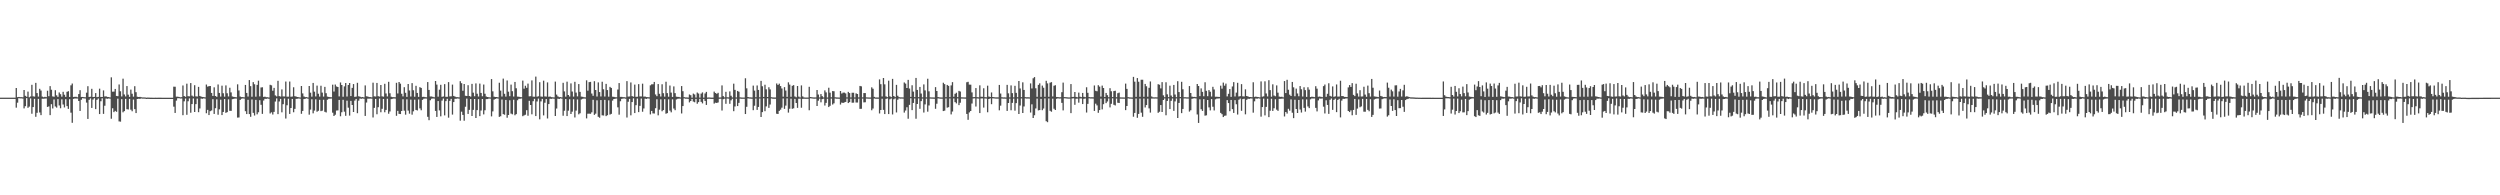 <?xml version="1.0" encoding="UTF-8"?>
<svg xmlns="http://www.w3.org/2000/svg" width="1920" height="150">
  <path d="M0 75.000h1v1.000H0zM1 75.000h1v1.000H1zM2 75.000h1v1.000H2zM3 75.000h1v1.000H3zM4 75.000h1v1.000H4zM5 75.000h1v1.000H5zM6 75.000h1v1.000H6zM7 75.000h1v1.000H7zM8 75.000h1v1.000H8zM9 75.000h1v1.000H9zM10 75.000h1v1.000H10zM11 75.000h1v1.000H11zM12 67.602h1v15.075H12zM13 74.606h1v4.260H13zM14 74.422h1v1.000H14zM15 74.593h1v1.000H15zM16 74.589h1v1.000H16zM17 74.704h1v1.000H17zM18 69.097h1v14.162H18zM19 73.552h1v8.003H19zM20 74.315h1v1.032H20zM21 70.348h1v12.445H21zM22 74.680h1v7.215H22zM23 74.073h1v1.489H23zM24 65.133h1v22.227H24zM25 73.970h1v8.279H25zM26 74.168h1v1.711H26zM27 63.617h1v26.071H27zM28 71.462h1v15.165H28zM29 74.182h1v1.725H29zM30 68.194h1v18.188H30zM31 69.518h1v18.909H31zM32 74.206h1v1.642H32zM33 74.636h1v1.171H33zM34 74.347h1v1.399H34zM35 74.620h1v1.000H35zM36 69.674h1v12.464H36zM37 73.887h1v7.849H37zM38 66.127h1v22.315H38zM39 68.905h1v11.143H39zM40 74.051h1v9.255H40zM41 74.302h1v2.099H41zM42 69.288h1v12.457H42zM43 73.233h1v9.422H43zM44 74.412h1v1.707H44zM45 70.993h1v9.980H45zM46 72.362h1v10.779H46zM47 74.216h1v2.063H47zM48 70.482h1v9.804H48zM49 72.733h1v9.820H49zM50 74.405h1v1.800H50zM51 70.496h1v10.992H51zM52 70.024h1v13.587H52zM53 74.463h1v1.745H53zM54 65.556h1v20.968H54zM55 64.172h1v30.147H55zM56 74.432h1v1.510H56zM57 74.360h1v1.247H57zM58 74.351h1v1.339H58zM59 74.684h1v1.010H59zM60 72.236h1v5.309H60zM61 69.262h1v15.923H61zM62 74.462h1v2.130H62zM63 74.440h1v1.000H63zM64 74.577h1v1.000H64zM65 74.678h1v1.000H65zM66 71.149h1v7.639H66zM67 66.225h1v25.138H67zM68 74.465h1v2.200H68zM69 74.295h1v1.283H69zM70 68.199h1v14.671H70zM71 74.492h1v1.966H71zM72 74.406h1v1.000H72zM73 71.488h1v12.347H73zM74 74.610h1v2.045H74zM75 74.370h1v1.307H75zM76 68.093h1v19.525H76zM77 74.461h1v3.324H77zM78 74.508h1v1.000H78zM79 69.407h1v18.038H79zM80 74.092h1v7.095H80zM81 73.984h1v1.673H81zM82 74.452h1v1.448H82zM83 74.501h1v1.129H83zM84 74.784h1v1.000H84zM85 59.367h1v31.825H85zM86 70.425h1v12.708H86zM87 70.361h1v15.763H87zM88 68.320h1v16.845H88zM89 73.690h1v12.169H89zM90 73.860h1v1.897H90zM91 64.882h1v28.350H91zM92 70.070h1v23.380H92zM93 74.081h1v2.047H93zM94 60.400h1v25.851H94zM95 72.528h1v12.813H95zM96 74.102h1v1.841H96zM97 66.101h1v17.756H97zM98 72.689h1v11.375H98zM99 74.376h1v1.557H99zM100 68.837h1v15.363H100zM101 71.975h1v13.452H101zM102 74.242h1v2.180H102zM103 66.203h1v17.617H103zM104 70.817h1v15.996H104zM105 74.272h1v1.769H105zM106 74.474h1v1.329H106zM107 74.417h1v1.495H107zM108 74.637h1v1.000H108zM109 74.784h1v1.000H109zM110 74.797h1v1.000H110zM111 74.845h1v1.000H111zM112 75.018h1v1.000H112zM113 74.923h1v1.000H113zM114 74.966h1v1.000H114zM115 75.020h1v1.000H115zM116 75.013h1v1.000H116zM117 75.044h1v1.000H117zM118 75.046h1v1.000H118zM119 75.020h1v1.000H119zM120 75.036h1v1.000H120zM121 75.024h1v1.000H121zM122 75.034h1v1.000H122zM123 75.026h1v1.000H123zM124 75.036h1v1.000H124zM125 75.038h1v1.000H125zM126 75.046h1v1.000H126zM127 75.044h1v1.000H127zM128 75.041h1v1.000H128zM129 75.041h1v1.000H129zM130 75.046h1v1.000H130zM131 75.043h1v1.000H131zM132 75.043h1v1.000H132zM133 66.575h1v15.370H133zM134 66.631h1v20.078H134zM135 74.247h1v3.040H135zM136 74.218h1v1.272H136zM137 74.432h1v1.000H137zM138 74.681h1v1.000H138zM139 74.614h1v1.000H139zM140 65.614h1v22.843H140zM141 73.793h1v4.016H141zM142 74.322h1v1.377H142zM143 64.282h1v23.874H143zM144 73.863h1v3.886H144zM145 73.973h1v1.585H145zM146 63.785h1v22.774H146zM147 73.446h1v6.488H147zM148 74.133h1v1.479H148zM149 65.457h1v20.575H149zM150 73.960h1v6.016H150zM151 74.111h1v1.605H151zM152 66.711h1v19.454H152zM153 73.682h1v9.636H153zM154 74.191h1v1.515H154zM155 74.431h1v1.448H155zM156 74.541h1v1.000H156zM157 74.738h1v1.000H157zM158 64.933h1v22.074H158zM159 66.505h1v17.892H159zM160 66.175h1v22.187H160zM161 66.072h1v19.313H161zM162 71.374h1v13.441H162zM163 73.675h1v2.510H163zM164 67.084h1v20.402H164zM165 73.723h1v9.385H165zM166 74.323h1v1.970H166zM167 64.894h1v23.247H167zM168 71.363h1v12.620H168zM169 74.212h1v2.313H169zM170 65.815h1v22.558H170zM171 71.616h1v14.355H171zM172 74.253h1v1.806H172zM173 65.596h1v21.086H173zM174 71.625h1v14.501H174zM175 74.102h1v2.183H175zM176 67.369h1v17.726H176zM177 70.962h1v14.189H177zM178 74.069h1v2.131H178zM179 74.377h1v1.535H179zM180 74.537h1v1.160H180zM181 74.711h1v1.000H181zM182 64.750h1v25.546H182zM183 69.501h1v20.696H183zM184 74.162h1v2.524H184zM185 74.558h1v1.263H185zM186 74.555h1v1.000H186zM187 74.746h1v1.000H187zM188 65.229h1v20.154H188zM189 71.371h1v16.219H189zM190 74.164h1v2.500H190zM191 61.510h1v26.119H191zM192 66.170h1v23.532H192zM193 74.292h1v2.072H193zM194 63.100h1v23.602H194zM195 64.741h1v23.975H195zM196 74.217h1v2.478H196zM197 65.201h1v22.589H197zM198 61.947h1v24.249H198zM199 74.039h1v2.893H199zM200 67.156h1v13.324H200zM201 67.013h1v20.414H201zM202 74.370h1v2.820H202zM203 74.234h1v1.625H203zM204 74.646h1v1.279H204zM205 74.671h1v1.000H205zM206 74.856h1v1.000H206zM207 65.103h1v22.024H207zM208 65.527h1v20.743H208zM209 69.704h1v18.247H209zM210 67.463h1v18.469H210zM211 73.269h1v4.699H211zM212 74.016h1v1.558H212zM213 62.064h1v25.579H213zM214 73.818h1v4.110H214zM215 74.111h1v1.822H215zM216 68.636h1v17.614H216zM217 74.010h1v6.018H217zM218 74.066h1v1.569H218zM219 62.597h1v28.455H219zM220 74.230h1v6.625H220zM221 74.253h1v1.582H221zM222 62.635h1v24.853H222zM223 74.273h1v8.656H223zM224 74.135h1v1.835H224zM225 67.006h1v19.209H225zM226 73.868h1v9.746H226zM227 74.209h1v1.709H227zM228 74.499h1v1.353H228zM229 74.633h1v1.000H229zM230 74.831h1v1.000H230zM231 66.066h1v21.334H231zM232 71.721h1v13.494H232zM233 74.066h1v1.999H233zM234 74.598h1v1.237H234zM235 74.539h1v1.000H235zM236 74.832h1v1.000H236zM237 66.049h1v22.008H237zM238 71.162h1v12.999H238zM239 74.230h1v2.019H239zM240 63.672h1v23.384H240zM241 70.383h1v14.539H241zM242 74.108h1v2.180H242zM243 65.723h1v20.110H243zM244 71.984h1v13.119H244zM245 74.203h1v2.428H245zM246 65.832h1v19.529H246zM247 71.115h1v13.867H247zM248 74.181h1v2.418H248zM249 66.737h1v19.148H249zM250 71.580h1v14.782H250zM251 74.195h1v2.417H251zM252 74.458h1v1.376H252zM253 74.623h1v1.148H253zM254 74.684h1v1.002H254zM255 65.024h1v21.507H255zM256 70.291h1v18.773H256zM257 64.898h1v23.193H257zM258 66.390h1v18.480H258zM259 66.819h1v17.953H259zM260 74.034h1v2.704H260zM261 63.324h1v25.982H261zM262 65.289h1v20.918H262zM263 74.297h1v2.360H263zM264 66.367h1v19.373H264zM265 63.728h1v25.229H265zM266 74.149h1v3.146H266zM267 65.269h1v17.428H267zM268 63.736h1v25.041H268zM269 73.800h1v3.668H269zM270 67.503h1v13.156H270zM271 64.546h1v21.478H271zM272 74.409h1v2.869H272zM273 74.210h1v1.766H273zM274 63.616h1v23.342H274zM275 73.929h1v3.403H275zM276 74.239h1v1.416H276zM277 74.658h1v1.217H277zM278 74.512h1v1.121H278zM279 74.808h1v1.000H279zM280 65.591h1v23.446H280zM281 73.947h1v4.792H281zM282 74.145h1v1.618H282zM283 74.557h1v1.198H283zM284 74.571h1v1.168H284zM285 74.765h1v1.000H285zM286 63.488h1v26.749H286zM287 73.995h1v8.830H287zM288 74.154h1v1.847H288zM289 63.681h1v24.095H289zM290 73.885h1v8.437H290zM291 74.177h1v1.512H291zM292 65.256h1v20.985H292zM293 73.995h1v9.576H293zM294 74.259h1v1.707H294zM295 64.351h1v21.846H295zM296 71.795h1v12.619H296zM297 74.087h1v1.755H297zM298 62.823h1v24.540H298zM299 71.607h1v14.008H299zM300 74.311h1v1.846H300zM301 74.619h1v1.278H301zM302 74.578h1v1.052H302zM303 74.702h1v1.012H303zM304 63.604h1v25.326H304zM305 71.793h1v13.347H305zM306 62.962h1v24.513H306zM307 64.269h1v23.356H307zM308 71.994h1v13.276H308zM309 74.042h1v2.176H309zM310 66.953h1v18.047H310zM311 71.258h1v16.799H311zM312 74.398h1v1.911H312zM313 64.494h1v20.449H313zM314 69.460h1v17.857H314zM315 74.127h1v2.382H315zM316 63.843h1v24.227H316zM317 69.299h1v16.190H317zM318 74.294h1v2.237H318zM319 65.920h1v18.534H319zM320 71.362h1v13.494H320zM321 74.384h1v2.009H321zM322 66.918h1v16.332H322zM323 67.533h1v17.167H323zM324 74.419h1v2.288H324zM325 74.328h1v1.522H325zM326 74.593h1v1.107H326zM327 74.725h1v1.000H327zM328 63.002h1v26.725H328zM329 69.066h1v23.225H329zM330 74.064h1v2.930H330zM331 74.071h1v1.762H331zM332 74.387h1v1.216H332zM333 74.712h1v1.000H333zM334 62.227h1v22.990H334zM335 64.960h1v24.850H335zM336 74.253h1v3.358H336zM337 68.873h1v15.915H337zM338 65.129h1v24.190H338zM339 74.326h1v2.944H339zM340 74.097h1v1.557H340zM341 64.604h1v24.036H341zM342 74.323h1v3.362H342zM343 74.352h1v1.543H343zM344 63.067h1v27.302H344zM345 74.025h1v3.432H345zM346 73.969h1v1.950H346zM347 64.976h1v23.056H347zM348 73.665h1v4.721H348zM349 74.193h1v1.677H349zM350 74.578h1v1.254H350zM351 74.607h1v1.032H351zM352 74.771h1v1.000H352zM353 62.353h1v30.341H353zM354 63.899h1v21.852H354zM355 69.679h1v18.588H355zM356 64.498h1v28.227H356zM357 73.516h1v8.463H357zM358 73.708h1v1.999H358zM359 65.429h1v22.075H359zM360 73.750h1v10.642H360zM361 74.213h1v1.849H361zM362 64.430h1v24.680H362zM363 71.178h1v13.193H363zM364 73.928h1v2.116H364zM365 64.069h1v26.569H365zM366 72.008h1v12.551H366zM367 74.119h1v2.032H367zM368 64.206h1v24.961H368zM369 71.391h1v13.473H369zM370 73.928h1v2.100H370zM371 64.946h1v22.930H371zM372 71.966h1v12.733H372zM373 74.115h1v2.003H373zM374 74.510h1v1.579H374zM375 74.689h1v1.000H375zM376 74.787h1v1.000H376zM377 60.730h1v28.646H377zM378 70.149h1v15.420H378zM379 74.240h1v2.242H379zM380 74.521h1v1.474H380zM381 74.491h1v1.090H381zM382 74.735h1v1.000H382zM383 63.522h1v26.254H383zM384 69.572h1v19.745H384zM385 74.116h1v2.310H385zM386 60.349h1v27.323H386zM387 72.015h1v16.077H387zM388 74.203h1v2.541H388zM389 61.809h1v28.606H389zM390 70.380h1v17.949H390zM391 73.878h1v3.117H391zM392 64.982h1v22.262H392zM393 70.065h1v17.738H393zM394 74.116h1v2.469H394zM395 62.907h1v25.600H395zM396 67.788h1v19.843H396zM397 74.173h1v2.854H397zM398 74.301h1v1.601H398zM399 74.522h1v1.311H399zM400 74.636h1v1.000H400zM401 61.902h1v27.352H401zM402 68.120h1v20.525H402zM403 65.861h1v22.256H403zM404 67.426h1v17.221H404zM405 64.211h1v24.656H405zM406 73.958h1v3.447H406zM407 73.884h1v6.731H407zM408 61.741h1v26.067H408zM409 74.252h1v3.464H409zM410 74.287h1v1.573H410zM411 58.843h1v30.316H411zM412 74.220h1v3.688H412zM413 73.946h1v1.771H413zM414 63.112h1v28.560H414zM415 74.112h1v3.785H415zM416 74.274h1v1.659H416zM417 61.951h1v26.682H417zM418 74.056h1v4.843H418zM419 74.168h1v1.936H419zM420 63.295h1v27.666H420zM421 74.284h1v5.641H421zM422 74.164h1v1.676H422zM423 74.621h1v1.326H423zM424 74.685h1v1.001H424zM425 74.815h1v1.000H425zM426 62.692h1v26.385H426zM427 72.643h1v10.701H427zM428 74.054h1v1.745H428zM429 74.574h1v1.438H429zM430 74.560h1v1.004H430zM431 74.801h1v1.000H431zM432 63.616h1v25.273H432zM433 70.172h1v14.877H433zM434 74.236h1v1.835H434zM435 62.724h1v26.397H435zM436 72.980h1v12.023H436zM437 74.153h1v2.088H437zM438 64.064h1v23.504H438zM439 70.315h1v15.428H439zM440 74.210h1v2.011H440zM441 62.817h1v27.372H441zM442 71.097h1v13.857H442zM443 74.048h1v2.351H443zM444 64.569h1v23.217H444zM445 70.539h1v16.461H445zM446 74.180h1v2.197H446zM447 74.352h1v1.519H447zM448 74.653h1v1.000H448zM449 74.763h1v1.000H449zM450 61.700h1v29.213H450zM451 69.616h1v17.717H451zM452 63.062h1v24.209H452zM453 62.871h1v24.508H453zM454 71.834h1v14.432H454zM455 73.568h1v3.094H455zM456 62.360h1v25.873H456zM457 69.095h1v18.182H457zM458 74.160h1v2.880H458zM459 63.263h1v26.455H459zM460 70.717h1v19.712H460zM461 74.102h1v2.756H461zM462 62.768h1v25.830H462zM463 68.549h1v20.188H463zM464 74.117h1v2.586H464zM465 64.389h1v24.818H465zM466 69.173h1v19.275H466zM467 74.218h1v2.816H467zM468 66.701h1v21.327H468zM469 67.521h1v19.914H469zM470 74.253h1v3.001H470zM471 74.399h1v1.613H471zM472 74.649h1v1.204H472zM473 74.691h1v1.000H473zM474 68.764h1v13.671H474zM475 63.804h1v24.277H475zM476 74.388h1v3.396H476zM477 74.399h1v1.555H477zM478 74.573h1v1.124H478zM479 74.636h1v1.000H479zM480 74.803h1v1.000H480zM481 62.327h1v27.923H481zM482 74.166h1v3.953H482zM483 74.075h1v1.858H483zM484 63.320h1v25.278H484zM485 73.851h1v4.550H485zM486 74.245h1v1.274H486zM487 64.993h1v21.866H487zM488 74.353h1v6.464H488zM489 74.301h1v1.372H489zM490 64.611h1v21.493H490zM491 74.022h1v7.283H491zM492 74.104h1v1.593H492zM493 64.266h1v21.524H493zM494 74.182h1v9.134H494zM495 74.115h1v1.658H495zM496 74.533h1v1.429H496zM497 74.593h1v1.000H497zM498 74.718h1v1.000H498zM499 65.550h1v22.325H499zM500 64.759h1v20.442H500zM501 64.694h1v22.401H501zM502 62.918h1v24.290H502zM503 72.569h1v10.507H503zM504 73.873h1v2.352H504zM505 64.540h1v24.026H505zM506 72.055h1v12.183H506zM507 74.124h1v2.152H507zM508 64.714h1v20.731H508zM509 71.570h1v12.937H509zM510 74.244h1v1.938H510zM511 62.775h1v24.581H511zM512 71.547h1v15.357H512zM513 74.312h1v1.966H513zM514 65.678h1v19.244H514zM515 71.115h1v15.181H515zM516 74.427h1v1.885H516zM517 66.329h1v17.049H517zM518 71.518h1v13.102H518zM519 74.260h1v2.145H519zM520 74.394h1v1.464H520zM521 74.433h1v1.274H521zM522 74.795h1v1.000H522zM523 66.108h1v21.013H523zM524 70.039h1v11.444H524zM525 74.576h1v1.000H525zM526 74.824h1v1.000H526zM527 74.811h1v1.000H527zM528 74.918h1v1.000H528zM529 72.547h1v6.077H529zM530 73.114h1v4.479H530zM531 74.997h1v1.000H531zM532 71.910h1v6.137H532zM533 72.534h1v5.987H533zM534 74.926h1v1.000H534zM535 71.083h1v8.600H535zM536 71.848h1v6.582H536zM537 74.947h1v1.000H537zM538 71.909h1v6.302H538zM539 70.973h1v8.445H539zM540 74.959h1v1.000H540zM541 71.806h1v5.733H541zM542 70.564h1v10.035H542zM543 74.917h1v1.000H543zM544 74.822h1v1.000H544zM545 74.930h1v1.000H545zM546 74.969h1v1.000H546zM547 74.963h1v1.000H547zM548 70.335h1v9.229H548zM549 71.403h1v7.463H549zM550 72.063h1v7.054H550zM551 71.246h1v7.423H551zM552 74.871h1v1.000H552zM553 74.810h1v1.000H553zM554 65.565h1v19.317H554zM555 73.836h1v2.355H555zM556 74.757h1v1.000H556zM557 70.481h1v9.222H557zM558 74.695h1v1.000H558zM559 74.776h1v1.000H559zM560 70.180h1v9.559H560zM561 73.536h1v3.505H561zM562 74.824h1v1.000H562zM563 64.280h1v21.115H563zM564 69.002h1v12.758H564zM565 74.796h1v1.000H565zM566 69.852h1v11.613H566zM567 70.436h1v8.551H567zM568 74.752h1v1.000H568zM569 74.875h1v1.000H569zM570 74.903h1v1.000H570zM571 74.895h1v1.000H571zM572 60.122h1v27.455H572zM573 67.860h1v14.154H573zM574 74.507h1v1.054H574zM575 74.727h1v1.000H575zM576 74.756h1v1.000H576zM577 74.854h1v1.000H577zM578 65.765h1v18.850H578zM579 69.568h1v11.638H579zM580 74.659h1v1.000H580zM581 65.617h1v18.776H581zM582 69.058h1v13.071H582zM583 74.686h1v1.000H583zM584 62.130h1v27.733H584zM585 66.262h1v19.837H585zM586 74.448h1v1.095H586zM587 65.066h1v20.319H587zM588 68.626h1v13.093H588zM589 74.506h1v1.000H589zM590 67.003h1v15.839H590zM591 68.660h1v11.609H591zM592 74.624h1v1.000H592zM593 74.822h1v1.000H593zM594 74.860h1v1.000H594zM595 74.870h1v1.000H595zM596 64.101h1v23.252H596zM597 65.253h1v22.311H597zM598 64.251h1v20.899H598zM599 66.117h1v18.089H599zM600 67.931h1v14.746H600zM601 74.258h1v1.349H601zM602 66.941h1v16.690H602zM603 69.520h1v11.597H603zM604 74.410h1v1.150H604zM605 63.234h1v23.227H605zM606 64.984h1v18.525H606zM607 74.345h1v1.419H607zM608 65.904h1v17.640H608zM609 65.395h1v17.792H609zM610 74.094h1v1.821H610zM611 74.693h1v4.393H611zM612 66.044h1v16.798H612zM613 74.211h1v1.636H613zM614 74.787h1v1.000H614zM615 65.603h1v17.126H615zM616 74.023h1v1.898H616zM617 74.811h1v1.000H617zM618 74.879h1v1.000H618zM619 74.886h1v1.000H619zM620 74.904h1v1.000H620zM621 66.674h1v18.006H621zM622 74.510h1v1.030H622zM623 74.632h1v1.000H623zM624 74.785h1v1.000H624zM625 74.812h1v1.000H625zM626 74.802h1v1.000H626zM627 69.109h1v12.295H627zM628 72.578h1v4.723H628zM629 74.778h1v1.000H629zM630 72.222h1v6.386H630zM631 73.892h1v2.261H631zM632 74.785h1v1.000H632zM633 69.420h1v11.622H633zM634 70.958h1v8.056H634zM635 74.834h1v1.000H635zM636 67.381h1v14.835H636zM637 71.164h1v10.089H637zM638 74.708h1v1.000H638zM639 69.925h1v10.346H639zM640 70.085h1v9.269H640zM641 74.682h1v1.000H641zM642 74.807h1v1.000H642zM643 74.828h1v1.000H643zM644 74.883h1v1.000H644zM645 69.892h1v10.373H645zM646 71.825h1v6.986H646zM647 71.141h1v7.952H647zM648 71.095h1v7.536H648zM649 71.734h1v6.574H649zM650 74.743h1v1.000H650zM651 70.579h1v8.553H651zM652 71.500h1v6.924H652zM653 74.814h1v1.000H653zM654 71.203h1v7.715H654zM655 71.206h1v7.622H655zM656 74.799h1v1.000H656zM657 71.702h1v7.039H657zM658 72.185h1v6.579H658zM659 74.771h1v1.000H659zM660 66.017h1v17.609H660zM661 66.284h1v17.292H661zM662 74.746h1v1.000H662zM663 71.494h1v7.165H663zM664 71.479h1v7.050H664zM665 74.750h1v1.000H665zM666 74.802h1v1.000H666zM667 74.838h1v1.000H667zM668 74.847h1v1.000H668zM669 67.069h1v17.591H669zM670 68.167h1v15.185H670zM671 74.411h1v1.268H671zM672 74.828h1v1.000H672zM673 74.861h1v1.000H673zM674 74.877h1v1.000H674zM675 60.992h1v26.125H675zM676 64.682h1v19.810H676zM677 74.071h1v1.743H677zM678 59.900h1v24.485H678zM679 64.752h1v22.832H679zM680 74.022h1v1.886H680zM681 74.573h1v1.000H681zM682 61.947h1v25.634H682zM683 73.972h1v2.246H683zM684 74.608h1v1.000H684zM685 60.593h1v27.325H685zM686 73.737h1v2.476H686zM687 74.575h1v1.000H687zM688 65.167h1v21.230H688zM689 73.545h1v3.044H689zM690 74.575h1v1.000H690zM691 74.759h1v1.000H691zM692 74.745h1v1.000H692zM693 74.777h1v1.000H693zM694 63.346h1v23.144H694zM695 64.203h1v20.682H695zM696 67.602h1v14.792H696zM697 61.351h1v29.827H697zM698 67.985h1v12.577H698zM699 74.415h1v1.054H699zM700 65.488h1v19.084H700zM701 70.359h1v8.675H701zM702 74.617h1v1.000H702zM703 59.868h1v31.341H703zM704 69.070h1v10.811H704zM705 74.593h1v1.000H705zM706 66.772h1v16.764H706zM707 71.833h1v5.824H707zM708 74.733h1v1.000H708zM709 64.806h1v21.644H709zM710 69.435h1v10.767H710zM711 74.729h1v1.000H711zM712 60.469h1v25.308H712zM713 70.148h1v10.873H713zM714 74.745h1v1.000H714zM715 74.781h1v1.000H715zM716 74.815h1v1.000H716zM717 74.869h1v1.000H717zM718 66.908h1v16.654H718zM719 69.879h1v9.788H719zM720 74.560h1v1.000H720zM721 74.738h1v1.000H721zM722 74.823h1v1.000H722zM723 74.851h1v1.000H723zM724 63.519h1v21.761H724zM725 64.619h1v20.360H725zM726 74.620h1v1.000H726zM727 65.232h1v17.435H727zM728 65.961h1v16.365H728zM729 74.611h1v1.000H729zM730 65.601h1v22.247H730zM731 63.098h1v22.533H731zM732 74.288h1v1.345H732zM733 72.029h1v6.386H733zM734 71.238h1v8.197H734zM735 74.619h1v1.000H735zM736 69.790h1v10.954H736zM737 70.316h1v8.573H737zM738 74.717h1v1.000H738zM739 74.739h1v1.000H739zM740 74.794h1v1.000H740zM741 74.812h1v1.000H741zM742 63.183h1v24.316H742zM743 62.826h1v29.169H743zM744 64.999h1v21.342H744zM745 65.014h1v20.247H745zM746 70.975h1v8.513H746zM747 74.610h1v1.000H747zM748 74.524h1v1.000H748zM749 67.621h1v14.222H749zM750 74.613h1v1.000H750zM751 74.706h1v1.000H751zM752 65.535h1v21.305H752zM753 74.291h1v1.308H753zM754 74.363h1v1.187H754zM755 67.772h1v14.861H755zM756 74.598h1v1.000H756zM757 74.713h1v1.000H757zM758 65.798h1v20.445H758zM759 74.140h1v1.873H759zM760 74.508h1v1.042H760zM761 71.009h1v9.018H761zM762 74.494h1v1.022H762zM763 74.631h1v1.000H763zM764 74.730h1v1.000H764zM765 74.771h1v1.000H765zM766 74.754h1v1.000H766zM767 65.243h1v19.495H767zM768 71.812h1v9.318H768zM769 74.667h1v1.000H769zM770 74.777h1v1.000H770zM771 74.776h1v1.000H771zM772 74.849h1v1.000H772zM773 65.188h1v20.028H773zM774 71.657h1v7.430H774zM775 74.773h1v1.000H775zM776 65.586h1v19.114H776zM777 71.530h1v7.478H777zM778 74.744h1v1.000H778zM779 65.902h1v19.080H779zM780 71.341h1v7.858H780zM781 74.659h1v1.000H781zM782 62.184h1v25.359H782zM783 67.945h1v13.102H783zM784 74.608h1v1.000H784zM785 63.231h1v23.571H785zM786 69.064h1v12.705H786zM787 74.577h1v1.000H787zM788 74.725h1v1.000H788zM789 74.658h1v1.000H789zM790 74.742h1v1.000H790zM791 64.029h1v22.384H791zM792 67.957h1v12.183H792zM793 60.106h1v30.537H793zM794 59.207h1v29.330H794zM795 67.800h1v15.476H795zM796 74.324h1v1.392H796zM797 65.169h1v19.614H797zM798 64.001h1v20.513H798zM799 74.394h1v1.514H799zM800 65.728h1v18.930H800zM801 67.399h1v15.952H801zM802 74.368h1v1.205H802zM803 62.037h1v31.037H803zM804 64.026h1v29.806H804zM805 74.330h1v1.286H805zM806 63.486h1v21.617H806zM807 63.085h1v22.729H807zM808 74.086h1v1.671H808zM809 65.867h1v17.629H809zM810 65.447h1v19.054H810zM811 74.420h1v1.479H811zM812 74.543h1v1.000H812zM813 74.724h1v1.000H813zM814 74.661h1v1.000H814zM815 70.805h1v8.172H815zM816 63.440h1v21.369H816zM817 74.530h1v1.000H817zM818 74.585h1v1.000H818zM819 74.720h1v1.000H819zM820 74.786h1v1.000H820zM821 74.789h1v1.000H821zM822 64.580h1v22.308H822zM823 74.427h1v1.213H823zM824 74.417h1v1.124H824zM825 70.675h1v9.797H825zM826 74.464h1v1.370H826zM827 74.710h1v1.000H827zM828 71.136h1v7.702H828zM829 74.297h1v1.319H829zM830 74.604h1v1.000H830zM831 71.350h1v8.572H831zM832 74.344h1v1.517H832zM833 74.645h1v1.000H833zM834 67.010h1v19.412H834zM835 71.261h1v8.517H835zM836 74.529h1v1.000H836zM837 74.700h1v1.000H837zM838 74.670h1v1.000H838zM839 74.715h1v1.000H839zM840 65.656h1v19.529H840zM841 69.716h1v9.919H841zM842 70.068h1v10.899H842zM843 65.423h1v21.228H843zM844 66.534h1v17.976H844zM845 74.206h1v1.575H845zM846 65.765h1v18.274H846zM847 67.589h1v12.439H847zM848 74.492h1v1.081H848zM849 71.369h1v7.859H849zM850 73.134h1v4.814H850zM851 74.625h1v1.000H851zM852 67.717h1v14.764H852zM853 70.086h1v9.643H853zM854 74.540h1v1.000H854zM855 69.922h1v10.548H855zM856 69.699h1v11.285H856zM857 74.655h1v1.000H857zM858 71.565h1v7.346H858zM859 71.136h1v7.973H859zM860 74.769h1v1.000H860zM861 74.787h1v1.000H861zM862 74.809h1v1.000H862zM863 74.836h1v1.000H863zM864 64.189h1v20.403H864zM865 68.243h1v13.167H865zM866 74.578h1v1.000H866zM867 74.769h1v1.000H867zM868 74.800h1v1.000H868zM869 74.876h1v1.000H869zM870 59.013h1v30.657H870zM871 62.713h1v23.998H871zM872 74.412h1v1.271H872zM873 59.964h1v30.483H873zM874 62.795h1v24.681H874zM875 74.334h1v1.415H875zM876 61.261h1v25.283H876zM877 61.224h1v28.459H877zM878 74.343h1v1.319H878zM879 64.456h1v18.101H879zM880 66.227h1v14.447H880zM881 74.314h1v1.473H881zM882 67.435h1v15.821H882zM883 62.568h1v23.900H883zM884 74.087h1v1.656H884zM885 74.682h1v1.000H885zM886 74.742h1v1.000H886zM887 74.680h1v1.000H887zM888 74.743h1v1.000H888zM889 64.657h1v21.996H889zM890 65.056h1v20.772H890zM891 67.874h1v12.841H891zM892 63.065h1v22.970H892zM893 73.227h1v3.558H893zM894 74.643h1v1.000H894zM895 63.204h1v25.312H895zM896 72.464h1v5.071H896zM897 74.579h1v1.000H897zM898 65.807h1v17.976H898zM899 73.373h1v4.064H899zM900 74.618h1v1.000H900zM901 65.205h1v19.936H901zM902 72.612h1v5.267H902zM903 74.640h1v1.000H903zM904 62.372h1v28.259H904zM905 70.724h1v8.315H905zM906 74.521h1v1.000H906zM907 62.818h1v24.044H907zM908 68.569h1v15.087H908zM909 74.625h1v1.000H909zM910 74.625h1v1.000H910zM911 74.739h1v1.000H911zM912 74.747h1v1.000H912zM913 66.121h1v19.613H913zM914 71.444h1v13.220H914zM915 74.176h1v1.685H915zM916 74.426h1v1.124H916zM917 74.411h1v1.069H917zM918 74.612h1v1.000H918zM919 64.510h1v23.397H919zM920 66.061h1v28.336H920zM921 73.846h1v2.432H921zM922 67.894h1v16.032H922zM923 70.551h1v14.666H923zM924 73.932h1v2.210H924zM925 63.176h1v25.642H925zM926 69.753h1v18.807H926zM927 73.863h1v2.941H927zM928 69.193h1v13.300H928zM929 70.447h1v14.341H929zM930 74.147h1v1.954H930zM931 66.654h1v15.305H931zM932 68.710h1v16.145H932zM933 74.312h1v1.977H933zM934 74.290h1v1.444H934zM935 74.409h1v1.286H935zM936 74.457h1v1.117H936zM937 65.785h1v20.901H937zM938 68.117h1v19.578H938zM939 63.448h1v26.448H939zM940 65.771h1v23.159H940zM941 64.226h1v24.507H941zM942 74.043h1v2.835H942zM943 72.046h1v7.134H943zM944 68.403h1v17.010H944zM945 74.379h1v2.381H945zM946 66.380h1v17.428H946zM947 63.072h1v23.644H947zM948 74.075h1v2.807H948zM949 71.128h1v8.927H949zM950 63.588h1v24.355H950zM951 74.103h1v2.513H951zM952 73.835h1v1.890H952zM953 64.616h1v20.465H953zM954 73.980h1v2.147H954zM955 74.104h1v1.747H955zM956 68.590h1v19.219H956zM957 73.705h1v2.942H957zM958 74.067h1v1.737H958zM959 74.482h1v1.430H959zM960 74.520h1v1.116H960zM961 74.659h1v1.000H961zM962 63.191h1v23.314H962zM963 74.418h1v3.408H963zM964 74.178h1v1.515H964zM965 74.431h1v1.392H965zM966 74.541h1v1.000H966zM967 74.728h1v1.000H967zM968 62.505h1v27.088H968zM969 74.229h1v7.985H969zM970 73.982h1v1.728H970zM971 62.482h1v26.160H971zM972 71.801h1v10.258H972zM973 74.086h1v1.752H973zM974 61.600h1v28.378H974zM975 69.225h1v15.817H975zM976 74.292h1v1.526H976zM977 64.785h1v20.392H977zM978 73.348h1v9.784H978zM979 73.938h1v2.288H979zM980 65.585h1v18.648H980zM981 71.173h1v13.979H981zM982 74.171h1v1.755H982zM983 74.409h1v1.447H983zM984 74.286h1v1.494H984zM985 74.726h1v1.000H985zM986 62.274h1v27.188H986zM987 71.460h1v14.543H987zM988 61.301h1v25.968H988zM989 68.932h1v14.629H989zM990 72.725h1v12.274H990zM991 73.722h1v2.639H991zM992 62.900h1v23.686H992zM993 67.082h1v23.623H993zM994 73.936h1v2.644H994zM995 68.061h1v15.635H995zM996 71.804h1v14.997H996zM997 73.927h1v2.829H997zM998 66.094h1v18.039H998zM999 68.535h1v17.865H999zM1000 74.154h1v2.129H1000zM1001 67.045h1v15.779H1001zM1002 69.244h1v16.481H1002zM1003 74.384h1v1.969H1003zM1004 67.041h1v14.713H1004zM1005 68.885h1v14.183H1005zM1006 74.505h1v1.766H1006zM1007 74.245h1v1.395H1007zM1008 74.408h1v1.243H1008zM1009 74.617h1v1.000H1009zM1010 66.181h1v16.638H1010zM1011 68.110h1v17.420H1011zM1012 74.277h1v2.835H1012zM1013 74.163h1v1.489H1013zM1014 74.330h1v1.445H1014zM1015 74.578h1v1.063H1015zM1016 66.166h1v15.760H1016zM1017 64.938h1v22.181H1017zM1018 74.333h1v2.695H1018zM1019 72.023h1v8.575H1019zM1020 63.970h1v23.500H1020zM1021 73.648h1v2.984H1021zM1022 74.132h1v1.500H1022zM1023 66.360h1v18.001H1023zM1024 74.327h1v2.378H1024zM1025 73.970h1v1.786H1025zM1026 64.868h1v21.255H1026zM1027 74.207h1v2.554H1027zM1028 74.145h1v1.742H1028zM1029 62.007h1v28.154H1029zM1030 73.760h1v3.517H1030zM1031 73.772h1v2.096H1031zM1032 74.370h1v1.562H1032zM1033 74.443h1v1.253H1033zM1034 74.565h1v1.020H1034zM1035 67.136h1v18.107H1035zM1036 65.325h1v20.741H1036zM1037 66.748h1v18.022H1037zM1038 63.861h1v24.681H1038zM1039 72.853h1v11.572H1039zM1040 73.825h1v2.176H1040zM1041 64.286h1v23.938H1041zM1042 71.742h1v11.679H1042zM1043 74.204h1v2.114H1043zM1044 69.280h1v13.085H1044zM1045 74.113h1v7.619H1045zM1046 74.092h1v1.848H1046zM1047 66.626h1v19.137H1047zM1048 72.638h1v13.168H1048zM1049 74.354h1v1.620H1049zM1050 65.753h1v18.626H1050zM1051 71.585h1v13.888H1051zM1052 74.215h1v1.955H1052zM1053 60.624h1v29.200H1053zM1054 67.381h1v20.862H1054zM1055 74.052h1v2.339H1055zM1056 74.165h1v1.770H1056zM1057 74.333h1v1.359H1057zM1058 74.570h1v1.121H1058zM1059 69.548h1v13.853H1059zM1060 73.682h1v9.617H1060zM1061 74.106h1v2.089H1061zM1062 74.572h1v1.154H1062zM1063 74.460h1v1.049H1063zM1064 74.540h1v1.036H1064zM1065 63.432h1v26.125H1065zM1066 67.396h1v21.148H1066zM1067 74.206h1v2.163H1067zM1068 68.828h1v12.597H1068zM1069 70.135h1v15.023H1069zM1070 74.208h1v2.034H1070zM1071 65.585h1v18.938H1071zM1072 65.467h1v23.612H1072zM1073 74.219h1v2.754H1073zM1074 70.242h1v12.841H1074zM1075 68.259h1v14.797H1075zM1076 74.151h1v2.654H1076zM1077 69.365h1v12.627H1077zM1078 65.145h1v20.794H1078zM1079 74.249h1v2.608H1079zM1080 73.904h1v2.229H1080zM1081 74.274h1v1.602H1081zM1082 74.544h1v1.000H1082zM1083 74.760h1v1.000H1083zM1084 74.758h1v1.000H1084zM1085 74.813h1v1.000H1085zM1086 74.866h1v1.000H1086zM1087 74.980h1v1.000H1087zM1088 74.941h1v1.000H1088zM1089 74.997h1v1.000H1089zM1090 75.004h1v1.000H1090zM1091 75.037h1v1.000H1091zM1092 75.032h1v1.000H1092zM1093 75.028h1v1.000H1093zM1094 75.023h1v1.000H1094zM1095 75.021h1v1.000H1095zM1096 75.025h1v1.000H1096zM1097 75.024h1v1.000H1097zM1098 75.031h1v1.000H1098zM1099 75.039h1v1.000H1099zM1100 75.033h1v1.000H1100zM1101 75.042h1v1.000H1101zM1102 75.044h1v1.000H1102zM1103 75.045h1v1.000H1103zM1104 75.045h1v1.000H1104zM1105 75.044h1v1.000H1105zM1106 75.046h1v1.000H1106zM1107 75.043h1v1.000H1107zM1108 62.543h1v26.482H1108zM1109 73.120h1v10.903H1109zM1110 74.165h1v1.342H1110zM1111 74.435h1v1.104H1111zM1112 74.516h1v1.000H1112zM1113 74.665h1v1.000H1113zM1114 66.643h1v20.572H1114zM1115 72.979h1v11.246H1115zM1116 74.191h1v1.539H1116zM1117 65.998h1v21.957H1117zM1118 70.518h1v14.754H1118zM1119 74.067h1v1.675H1119zM1120 67.792h1v19.025H1120zM1121 72.263h1v13.166H1121zM1122 74.040h1v2.486H1122zM1123 66.501h1v19.838H1123zM1124 71.503h1v14.764H1124zM1125 73.991h1v1.979H1125zM1126 64.595h1v23.813H1126zM1127 71.006h1v14.363H1127zM1128 74.140h1v2.400H1128zM1129 74.324h1v1.673H1129zM1130 74.427h1v1.175H1130zM1131 74.606h1v1.000H1131zM1132 64.988h1v24.262H1132zM1133 69.248h1v20.663H1133zM1134 66.414h1v18.154H1134zM1135 62.312h1v26.270H1135zM1136 66.795h1v22.190H1136zM1137 73.866h1v2.643H1137zM1138 65.606h1v20.011H1138zM1139 70.175h1v16.245H1139zM1140 74.446h1v2.557H1140zM1141 63.258h1v24.697H1141zM1142 68.076h1v18.612H1142zM1143 74.174h1v2.686H1143zM1144 64.212h1v23.696H1144zM1145 66.037h1v21.469H1145zM1146 74.389h1v2.415H1146zM1147 64.149h1v22.907H1147zM1148 68.019h1v18.397H1148zM1149 74.323h1v2.632H1149zM1150 65.573h1v20.900H1150zM1151 63.639h1v23.882H1151zM1152 73.994h1v2.885H1152zM1153 74.192h1v1.532H1153zM1154 74.461h1v1.386H1154zM1155 74.610h1v1.000H1155zM1156 69.642h1v11.097H1156zM1157 66.714h1v22.232H1157zM1158 74.114h1v3.695H1158zM1159 74.248h1v1.540H1159zM1160 74.523h1v1.263H1160zM1161 74.542h1v1.036H1161zM1162 74.788h1v1.000H1162zM1163 64.320h1v22.914H1163zM1164 74.146h1v3.505H1164zM1165 74.070h1v1.723H1165zM1166 63.507h1v23.444H1166zM1167 73.989h1v4.704H1167zM1168 74.202h1v1.278H1168zM1169 65.545h1v22.369H1169zM1170 74.336h1v5.549H1170zM1171 74.257h1v1.562H1171zM1172 66.679h1v20.033H1172zM1173 74.069h1v8.259H1173zM1174 74.012h1v1.679H1174zM1175 64.164h1v22.810H1175zM1176 73.253h1v10.459H1176zM1177 74.228h1v1.525H1177zM1178 74.599h1v1.285H1178zM1179 74.563h1v1.000H1179zM1180 74.788h1v1.000H1180zM1181 66.085h1v20.525H1181zM1182 65.995h1v20.201H1182zM1183 67.070h1v20.539H1183zM1184 65.456h1v20.303H1184zM1185 71.599h1v12.138H1185zM1186 73.972h1v2.466H1186zM1187 65.273h1v22.452H1187zM1188 72.008h1v13.948H1188zM1189 74.113h1v2.110H1189zM1190 65.178h1v23.427H1190zM1191 72.774h1v13.672H1191zM1192 73.869h1v2.615H1192zM1193 65.789h1v19.681H1193zM1194 71.653h1v14.695H1194zM1195 74.277h1v2.305H1195zM1196 64.839h1v22.362H1196zM1197 70.537h1v18.114H1197zM1198 74.167h1v2.225H1198zM1199 63.529h1v23.533H1199zM1200 70.490h1v15.644H1200zM1201 74.039h1v2.436H1201zM1202 74.392h1v1.488H1202zM1203 74.680h1v1.000H1203zM1204 74.799h1v1.000H1204zM1205 64.924h1v22.531H1205zM1206 69.151h1v18.656H1206zM1207 74.346h1v2.589H1207zM1208 74.459h1v1.278H1208zM1209 74.521h1v1.000H1209zM1210 74.624h1v1.000H1210zM1211 65.181h1v21.436H1211zM1212 65.132h1v23.767H1212zM1213 74.305h1v2.607H1213zM1214 61.795h1v26.722H1214zM1215 67.469h1v18.789H1215zM1216 74.282h1v2.346H1216zM1217 65.150h1v20.655H1217zM1218 67.171h1v20.263H1218zM1219 74.259h1v2.589H1219zM1220 67.615h1v17.411H1220zM1221 66.187h1v22.139H1221zM1222 74.086h1v2.747H1222zM1223 66.819h1v14.038H1223zM1224 65.256h1v19.230H1224zM1225 73.961h1v2.888H1225zM1226 74.190h1v1.568H1226zM1227 74.476h1v1.325H1227zM1228 74.671h1v1.000H1228zM1229 74.848h1v1.000H1229zM1230 65.001h1v25.356H1230zM1231 64.554h1v21.168H1231zM1232 70.066h1v15.145H1232zM1233 64.216h1v22.544H1233zM1234 73.678h1v3.766H1234zM1235 73.902h1v1.567H1235zM1236 63.929h1v23.278H1236zM1237 74.111h1v5.601H1237zM1238 74.341h1v1.556H1238zM1239 64.576h1v23.286H1239zM1240 74.131h1v6.820H1240zM1241 74.084h1v1.534H1241zM1242 63.741h1v24.258H1242zM1243 73.941h1v7.654H1243zM1244 74.113h1v1.837H1244zM1245 65.256h1v21.049H1245zM1246 73.309h1v9.439H1246zM1247 74.030h1v2.016H1247zM1248 67.119h1v20.304H1248zM1249 72.836h1v9.660H1249zM1250 74.136h1v1.760H1250zM1251 74.587h1v1.338H1251zM1252 74.535h1v1.036H1252zM1253 74.774h1v1.000H1253zM1254 63.045h1v27.016H1254zM1255 72.957h1v10.735H1255zM1256 74.105h1v1.920H1256zM1257 74.533h1v1.287H1257zM1258 74.564h1v1.000H1258zM1259 74.784h1v1.000H1259zM1260 66.497h1v19.820H1260zM1261 72.600h1v13.876H1261zM1262 73.896h1v2.384H1262zM1263 65.331h1v21.470H1263zM1264 72.483h1v13.235H1264zM1265 74.019h1v2.348H1265zM1266 64.791h1v21.965H1266zM1267 70.489h1v14.791H1267zM1268 74.146h1v2.225H1268zM1269 63.228h1v23.291H1269zM1270 71.165h1v16.068H1270zM1271 74.111h1v2.435H1271zM1272 64.240h1v21.576H1272zM1273 69.970h1v16.357H1273zM1274 74.192h1v2.330H1274zM1275 74.317h1v1.586H1275zM1276 74.419h1v1.350H1276zM1277 74.596h1v1.044H1277zM1278 62.149h1v28.786H1278zM1279 66.485h1v24.955H1279zM1280 65.229h1v20.197H1280zM1281 66.222h1v19.300H1281zM1282 67.000h1v19.507H1282zM1283 73.930h1v3.255H1283zM1284 65.068h1v21.594H1284zM1285 66.553h1v20.900H1285zM1286 74.375h1v2.415H1286zM1287 66.879h1v16.756H1287zM1288 65.014h1v22.462H1288zM1289 74.374h1v2.373H1289zM1290 67.649h1v15.195H1290zM1291 68.267h1v15.161H1291zM1292 73.804h1v3.347H1292zM1293 74.140h1v1.832H1293zM1294 63.769h1v24.079H1294zM1295 74.283h1v2.322H1295zM1296 74.000h1v1.897H1296zM1297 67.400h1v16.424H1297zM1298 73.552h1v3.825H1298zM1299 74.357h1v1.358H1299zM1300 74.528h1v1.355H1300zM1301 74.467h1v1.231H1301zM1302 74.739h1v1.000H1302zM1303 62.814h1v25.070H1303zM1304 74.155h1v6.020H1304zM1305 74.221h1v1.534H1305zM1306 74.537h1v1.349H1306zM1307 74.467h1v1.235H1307zM1308 74.734h1v1.000H1308zM1309 63.777h1v25.713H1309zM1310 74.154h1v8.354H1310zM1311 74.252h1v1.500H1311zM1312 63.726h1v25.096H1312zM1313 73.972h1v8.812H1313zM1314 74.103h1v1.649H1314zM1315 66.084h1v22.200H1315zM1316 73.313h1v12.284H1316zM1317 74.076h1v1.882H1317zM1318 63.768h1v25.441H1318zM1319 72.337h1v12.493H1319zM1320 74.000h1v1.872H1320zM1321 63.346h1v25.538H1321zM1322 72.567h1v12.262H1322zM1323 74.107h1v2.018H1323zM1324 74.555h1v1.496H1324zM1325 74.469h1v1.213H1325zM1326 74.771h1v1.000H1326zM1327 63.338h1v26.741H1327zM1328 71.623h1v14.971H1328zM1329 66.504h1v22.865H1329zM1330 65.478h1v23.377H1330zM1331 71.164h1v14.728H1331zM1332 73.590h1v2.802H1332zM1333 63.024h1v24.214H1333zM1334 70.839h1v16.864H1334zM1335 74.218h1v2.531H1335zM1336 64.355h1v26.005H1336zM1337 71.468h1v15.052H1337zM1338 74.069h1v2.603H1338zM1339 63.208h1v26.104H1339zM1340 70.725h1v16.975H1340zM1341 74.221h1v2.327H1341zM1342 66.162h1v20.996H1342zM1343 70.481h1v17.083H1343zM1344 74.075h1v2.957H1344zM1345 65.522h1v22.692H1345zM1346 69.965h1v18.193H1346zM1347 74.336h1v2.992H1347zM1348 74.260h1v1.629H1348zM1349 74.660h1v1.039H1349zM1350 74.660h1v1.049H1350zM1351 62.692h1v29.010H1351zM1352 69.818h1v20.542H1352zM1353 74.082h1v2.675H1353zM1354 74.292h1v1.680H1354zM1355 74.525h1v1.261H1355zM1356 74.777h1v1.000H1356zM1357 67.738h1v17.199H1357zM1358 62.852h1v26.838H1358zM1359 74.319h1v3.369H1359zM1360 74.383h1v5.972H1360zM1361 60.786h1v27.789H1361zM1362 73.910h1v3.356H1362zM1363 73.874h1v1.923H1363zM1364 63.328h1v27.002H1364zM1365 74.301h1v3.640H1365zM1366 74.222h1v1.760H1366zM1367 62.879h1v24.649H1367zM1368 73.805h1v3.888H1368zM1369 74.129h1v1.645H1369zM1370 60.368h1v28.395H1370zM1371 74.343h1v4.048H1371zM1372 74.185h1v1.493H1372zM1373 74.496h1v1.567H1373zM1374 74.599h1v1.054H1374zM1375 74.802h1v1.000H1375zM1376 63.976h1v26.155H1376zM1377 62.701h1v24.463H1377zM1378 70.760h1v17.181H1378zM1379 64.276h1v25.215H1379zM1380 73.494h1v8.913H1380zM1381 73.901h1v2.024H1381zM1382 62.771h1v26.025H1382zM1383 74.043h1v10.508H1383zM1384 74.172h1v1.844H1384zM1385 63.866h1v24.857H1385zM1386 72.839h1v11.896H1386zM1387 73.945h1v2.266H1387zM1388 62.366h1v29.306H1388zM1389 71.832h1v15.513H1389zM1390 73.942h1v2.203H1390zM1391 65.875h1v20.631H1391zM1392 73.131h1v11.479H1392zM1393 74.129h1v2.156H1393zM1394 64.639h1v23.343H1394zM1395 71.258h1v14.159H1395zM1396 73.945h1v2.403H1396zM1397 74.529h1v1.376H1397zM1398 74.611h1v1.007H1398zM1399 74.670h1v1.000H1399zM1400 64.755h1v24.249H1400zM1401 70.601h1v16.901H1401zM1402 74.113h1v2.339H1402zM1403 74.583h1v1.278H1403zM1404 74.453h1v1.065H1404zM1405 74.722h1v1.000H1405zM1406 63.922h1v23.826H1406zM1407 70.281h1v17.170H1407zM1408 74.339h1v2.124H1408zM1409 65.190h1v23.443H1409zM1410 68.921h1v18.608H1410zM1411 74.333h1v2.144H1411zM1412 64.988h1v23.645H1412zM1413 70.569h1v17.891H1413zM1414 74.193h1v3.234H1414zM1415 62.681h1v25.529H1415zM1416 69.552h1v18.447H1416zM1417 74.135h1v2.992H1417zM1418 64.124h1v20.857H1418zM1419 67.428h1v20.066H1419zM1420 74.127h1v2.900H1420zM1421 74.236h1v1.703H1421zM1422 74.516h1v1.535H1422zM1423 74.632h1v1.000H1423zM1424 61.684h1v28.796H1424zM1425 63.860h1v26.115H1425zM1426 65.544h1v23.481H1426zM1427 67.560h1v17.650H1427zM1428 64.904h1v24.477H1428zM1429 73.560h1v3.525H1429zM1430 73.713h1v2.294H1430zM1431 62.548h1v24.782H1431zM1432 74.361h1v3.341H1432zM1433 74.176h1v1.796H1433zM1434 63.525h1v26.256H1434zM1435 74.295h1v3.660H1435zM1436 74.069h1v1.805H1436zM1437 66.190h1v24.074H1437zM1438 74.218h1v4.369H1438zM1439 74.223h1v1.735H1439zM1440 61.029h1v27.738H1440zM1441 74.477h1v5.971H1441zM1442 74.120h1v1.922H1442zM1443 65.147h1v23.467H1443zM1444 74.421h1v6.087H1444zM1445 74.173h1v1.596H1445zM1446 74.747h1v1.183H1446zM1447 74.589h1v1.103H1447zM1448 74.884h1v1.000H1448zM1449 63.674h1v26.497H1449zM1450 73.572h1v13.166H1450zM1451 74.183h1v1.425H1451zM1452 74.546h1v1.250H1452zM1453 74.502h1v1.204H1453zM1454 74.734h1v1.000H1454zM1455 64.942h1v26.806H1455zM1456 73.161h1v13.077H1456zM1457 74.093h1v2.165H1457zM1458 63.861h1v26.441H1458zM1459 73.504h1v10.941H1459zM1460 73.819h1v2.289H1460zM1461 60.703h1v28.538H1461zM1462 72.463h1v14.025H1462zM1463 74.145h1v2.103H1463zM1464 63.511h1v26.061H1464zM1465 71.127h1v15.178H1465zM1466 73.972h1v2.349H1466zM1467 63.994h1v24.120H1467zM1468 72.306h1v13.422H1468zM1469 74.119h1v2.297H1469zM1470 74.357h1v1.499H1470zM1471 74.551h1v1.142H1471zM1472 74.789h1v1.000H1472zM1473 64.140h1v25.982H1473zM1474 71.217h1v17.533H1474zM1475 63.709h1v25.703H1475zM1476 64.274h1v24.576H1476zM1477 69.924h1v17.053H1477zM1478 73.882h1v3.095H1478zM1479 63.611h1v22.836H1479zM1480 70.094h1v17.368H1480zM1481 74.201h1v3.005H1481zM1482 64.735h1v22.372H1482zM1483 69.659h1v17.658H1483zM1484 74.217h1v2.945H1484zM1485 63.994h1v24.004H1485zM1486 69.029h1v21.005H1486zM1487 74.296h1v2.746H1487zM1488 65.795h1v20.319H1488zM1489 67.742h1v19.629H1489zM1490 74.236h1v2.963H1490zM1491 65.171h1v19.854H1491zM1492 66.466h1v20.341H1492zM1493 74.312h1v2.480H1493zM1494 74.239h1v1.739H1494zM1495 74.520h1v1.401H1495zM1496 74.578h1v1.105H1496zM1497 74.847h1v1.000H1497zM1498 63.104h1v24.740H1498zM1499 74.239h1v3.517H1499zM1500 74.369h1v1.423H1500zM1501 74.570h1v1.159H1501zM1502 74.599h1v1.000H1502zM1503 74.820h1v1.000H1503zM1504 64.150h1v24.504H1504zM1505 73.963h1v4.367H1505zM1506 74.251h1v1.570H1506zM1507 67.576h1v17.595H1507zM1508 73.982h1v5.174H1508zM1509 74.135h1v1.544H1509zM1510 61.013h1v30.022H1510zM1511 74.184h1v5.913H1511zM1512 74.340h1v1.364H1512zM1513 65.875h1v20.221H1513zM1514 74.049h1v6.600H1514zM1515 74.310h1v1.507H1515zM1516 66.884h1v19.277H1516zM1517 74.014h1v8.199H1517zM1518 74.308h1v1.378H1518zM1519 74.593h1v1.225H1519zM1520 74.594h1v1.120H1520zM1521 74.682h1v1.000H1521zM1522 62.590h1v26.980H1522zM1523 66.998h1v17.770H1523zM1524 67.925h1v20.210H1524zM1525 65.493h1v21.342H1525zM1526 72.650h1v10.572H1526zM1527 73.579h1v2.666H1527zM1528 65.665h1v22.342H1528zM1529 73.025h1v13.357H1529zM1530 73.947h1v2.291H1530zM1531 64.423h1v22.869H1531zM1532 70.597h1v14.139H1532zM1533 74.055h1v2.293H1533zM1534 64.225h1v24.217H1534zM1535 71.959h1v14.134H1535zM1536 74.232h1v2.388H1536zM1537 64.867h1v22.158H1537zM1538 72.165h1v12.785H1538zM1539 74.097h1v2.381H1539zM1540 65.875h1v20.310H1540zM1541 68.365h1v18.724H1541zM1542 74.297h1v2.099H1542zM1543 74.220h1v1.542H1543zM1544 74.688h1v1.000H1544zM1545 74.664h1v1.000H1545zM1546 63.702h1v23.823H1546zM1547 70.720h1v15.147H1547zM1548 74.317h1v2.730H1548zM1549 74.353h1v1.394H1549zM1550 74.525h1v1.038H1550zM1551 74.750h1v1.000H1551zM1552 64.278h1v22.032H1552zM1553 68.395h1v18.927H1553zM1554 74.107h1v3.094H1554zM1555 67.041h1v16.243H1555zM1556 66.809h1v20.031H1556zM1557 74.146h1v2.439H1557zM1558 63.953h1v22.503H1558zM1559 63.570h1v24.469H1559zM1560 74.372h1v2.219H1560zM1561 67.467h1v13.065H1561zM1562 66.402h1v19.696H1562zM1563 74.161h1v2.884H1563zM1564 74.177h1v6.497H1564zM1565 66.943h1v20.455H1565zM1566 74.101h1v2.940H1566zM1567 74.173h1v1.786H1567zM1568 74.608h1v1.405H1568zM1569 74.668h1v1.000H1569zM1570 74.809h1v1.000H1570zM1571 65.775h1v22.285H1571zM1572 65.703h1v21.806H1572zM1573 69.083h1v17.400H1573zM1574 65.033h1v21.834H1574zM1575 72.750h1v6.394H1575zM1576 73.853h1v1.840H1576zM1577 63.992h1v22.213H1577zM1578 74.355h1v5.746H1578zM1579 74.282h1v1.719H1579zM1580 62.764h1v25.733H1580zM1581 74.331h1v7.579H1581zM1582 73.949h1v1.987H1582zM1583 64.427h1v22.822H1583zM1584 73.921h1v7.846H1584zM1585 73.940h1v1.935H1585zM1586 65.806h1v21.517H1586zM1587 73.762h1v10.567H1587zM1588 74.028h1v2.084H1588zM1589 66.636h1v19.533H1589zM1590 73.067h1v9.790H1590zM1591 73.951h1v1.982H1591zM1592 74.555h1v1.430H1592zM1593 74.517h1v1.147H1593zM1594 74.790h1v1.000H1594zM1595 64.360h1v24.940H1595zM1596 69.752h1v17.642H1596zM1597 74.217h1v1.903H1597zM1598 74.550h1v1.378H1598zM1599 74.544h1v1.000H1599zM1600 74.756h1v1.000H1600zM1601 65.962h1v24.165H1601zM1602 72.318h1v14.452H1602zM1603 74.177h1v1.952H1603zM1604 64.822h1v21.189H1604zM1605 70.331h1v16.688H1605zM1606 74.179h1v2.344H1606zM1607 65.626h1v23.813H1607zM1608 68.935h1v18.826H1608zM1609 74.368h1v2.153H1609zM1610 65.410h1v19.941H1610zM1611 70.446h1v16.012H1611zM1612 74.312h1v2.060H1612zM1613 66.737h1v16.391H1613zM1614 70.227h1v15.714H1614zM1615 74.461h1v1.908H1615zM1616 74.208h1v1.692H1616zM1617 74.553h1v1.156H1617zM1618 74.668h1v1.000H1618zM1619 64.477h1v23.210H1619zM1620 68.667h1v18.983H1620zM1621 65.479h1v21.139H1621zM1622 67.516h1v15.857H1622zM1623 67.871h1v17.825H1623zM1624 73.966h1v2.693H1624zM1625 65.905h1v21.067H1625zM1626 65.935h1v21.544H1626zM1627 74.075h1v2.752H1627zM1628 68.899h1v14.296H1628zM1629 66.112h1v23.661H1629zM1630 73.924h1v3.293H1630zM1631 67.928h1v14.092H1631zM1632 67.695h1v18.518H1632zM1633 74.237h1v2.980H1633zM1634 74.142h1v1.827H1634zM1635 64.030h1v22.009H1635zM1636 74.066h1v3.171H1636zM1637 74.250h1v1.599H1637zM1638 67.085h1v19.907H1638zM1639 73.999h1v3.298H1639zM1640 74.297h1v1.568H1640zM1641 74.545h1v1.429H1641zM1642 74.691h1v1.000H1642zM1643 74.820h1v1.000H1643zM1644 66.918h1v19.641H1644zM1645 74.083h1v6.752H1645zM1646 74.068h1v1.632H1646zM1647 74.559h1v1.371H1647zM1648 74.602h1v1.000H1648zM1649 74.751h1v1.000H1649zM1650 65.159h1v22.523H1650zM1651 74.164h1v9.471H1651zM1652 74.390h1v1.412H1652zM1653 64.797h1v24.033H1653zM1654 72.090h1v14.243H1654zM1655 74.110h1v1.659H1655zM1656 63.887h1v23.041H1656zM1657 73.432h1v13.081H1657zM1658 74.087h1v1.820H1658zM1659 65.106h1v21.593H1659zM1660 73.442h1v9.403H1660zM1661 74.204h1v1.589H1661zM1662 64.496h1v21.659H1662zM1663 70.952h1v14.625H1663zM1664 74.197h1v1.696H1664zM1665 74.485h1v1.415H1665zM1666 74.457h1v1.093H1666zM1667 74.742h1v1.000H1667zM1668 66.466h1v22.847H1668zM1669 72.474h1v13.231H1669zM1670 67.063h1v18.692H1670zM1671 66.670h1v19.961H1671zM1672 71.662h1v13.861H1672zM1673 73.853h1v2.609H1673zM1674 64.313h1v22.747H1674zM1675 72.363h1v12.032H1675zM1676 74.347h1v2.019H1676zM1677 65.007h1v21.139H1677zM1678 70.705h1v15.725H1678zM1679 73.952h1v2.538H1679zM1680 67.421h1v15.857H1680zM1681 72.172h1v11.017H1681zM1682 74.311h1v2.058H1682zM1683 66.315h1v19.365H1683zM1684 69.243h1v16.345H1684zM1685 74.336h1v2.337H1685zM1686 67.304h1v16.921H1686zM1687 67.150h1v17.549H1687zM1688 74.277h1v1.963H1688zM1689 74.348h1v1.512H1689zM1690 74.678h1v1.157H1690zM1691 74.721h1v1.000H1691zM1692 63.680h1v25.065H1692zM1693 66.731h1v25.029H1693zM1694 73.959h1v2.866H1694zM1695 73.966h1v1.920H1695zM1696 74.351h1v1.442H1696zM1697 74.547h1v1.033H1697zM1698 64.965h1v20.973H1698zM1699 66.172h1v25.052H1699zM1700 74.248h1v3.284H1700zM1701 74.141h1v1.787H1701zM1702 63.629h1v24.371H1702zM1703 74.051h1v3.132H1703zM1704 74.156h1v1.660H1704zM1705 65.053h1v25.001H1705zM1706 74.445h1v3.280H1706zM1707 74.329h1v1.479H1707zM1708 61.896h1v27.744H1708zM1709 74.036h1v4.197H1709zM1710 74.009h1v1.692H1710zM1711 62.619h1v26.153H1711zM1712 74.104h1v4.933H1712zM1713 74.309h1v1.475H1713zM1714 74.530h1v1.337H1714zM1715 74.618h1v1.077H1715zM1716 74.732h1v1.000H1716zM1717 63.898h1v26.425H1717zM1718 64.927h1v23.647H1718zM1719 67.855h1v20.596H1719zM1720 65.713h1v22.603H1720zM1721 73.361h1v9.065H1721zM1722 73.814h1v2.066H1722zM1723 65.744h1v23.748H1723zM1724 73.600h1v11.599H1724zM1725 74.220h1v1.722H1725zM1726 63.571h1v24.913H1726zM1727 71.345h1v14.336H1727zM1728 73.908h1v2.162H1728zM1729 64.454h1v25.542H1729zM1730 72.644h1v12.182H1730zM1731 74.189h1v1.881H1731zM1732 61.915h1v26.323H1732zM1733 72.759h1v13.887H1733zM1734 74.017h1v2.231H1734zM1735 64.516h1v23.597H1735zM1736 71.416h1v13.431H1736zM1737 74.028h1v2.306H1737zM1738 74.526h1v1.365H1738zM1739 74.501h1v1.077H1739zM1740 74.721h1v1.000H1740zM1741 62.689h1v29.390H1741zM1742 70.785h1v14.496H1742zM1743 74.008h1v2.251H1743zM1744 74.544h1v1.390H1744zM1745 74.258h1v1.281H1745zM1746 74.792h1v1.000H1746zM1747 65.832h1v23.786H1747zM1748 70.678h1v17.318H1748zM1749 74.207h1v2.522H1749zM1750 62.301h1v27.100H1750zM1751 69.602h1v18.482H1751zM1752 73.960h1v2.715H1752zM1753 65.107h1v22.802H1753zM1754 69.157h1v19.220H1754zM1755 74.189h1v2.610H1755zM1756 63.522h1v24.496H1756zM1757 66.499h1v22.154H1757zM1758 74.037h1v2.625H1758zM1759 63.952h1v20.395H1759zM1760 66.219h1v21.329H1760zM1761 74.183h1v2.676H1761zM1762 74.243h1v1.754H1762zM1763 74.563h1v1.285H1763zM1764 74.584h1v1.057H1764zM1765 62.136h1v25.605H1765zM1766 63.754h1v26.454H1766zM1767 63.731h1v24.389H1767zM1768 71.083h1v14.959H1768zM1769 65.006h1v24.086H1769zM1770 73.788h1v3.415H1770zM1771 73.454h1v2.437H1771zM1772 66.003h1v22.581H1772zM1773 74.277h1v3.261H1773zM1774 74.229h1v1.830H1774zM1775 63.038h1v25.420H1775zM1776 74.247h1v4.241H1776zM1777 74.047h1v1.679H1777zM1778 65.365h1v26.820H1778zM1779 74.097h1v5.285H1779zM1780 74.298h1v1.573H1780zM1781 63.867h1v23.869H1781zM1782 74.057h1v5.767H1782zM1783 74.023h1v1.756H1783zM1784 65.740h1v21.537H1784zM1785 73.798h1v8.855H1785zM1786 74.136h1v1.647H1786zM1787 74.626h1v1.263H1787zM1788 74.666h1v1.000H1788zM1789 74.826h1v1.000H1789zM1790 62.930h1v26.706H1790zM1791 74.205h1v9.849H1791zM1792 74.174h1v1.616H1792zM1793 74.546h1v1.374H1793zM1794 74.557h1v1.000H1794zM1795 74.717h1v1.000H1795zM1796 59.786h1v31.411H1796zM1797 70.819h1v13.971H1797zM1798 74.168h1v1.901H1798zM1799 63.983h1v26.247H1799zM1800 72.629h1v13.143H1800zM1801 73.929h1v2.315H1801zM1802 66.195h1v23.714H1802zM1803 72.622h1v13.269H1803zM1804 74.193h1v2.171H1804zM1805 62.023h1v24.641H1805zM1806 72.314h1v13.667H1806zM1807 74.056h1v2.025H1807zM1808 66.406h1v21.633H1808zM1809 70.829h1v15.134H1809zM1810 74.282h1v2.348H1810zM1811 74.521h1v1.392H1811zM1812 74.677h1v1.000H1812zM1813 74.767h1v1.000H1813zM1814 65.261h1v25.607H1814zM1815 69.198h1v16.978H1815zM1816 65.042h1v23.088H1816zM1817 63.594h1v23.794H1817zM1818 70.554h1v17.389H1818zM1819 73.759h1v3.453H1819zM1820 66.103h1v21.113H1820zM1821 69.068h1v17.975H1821zM1822 74.121h1v2.888H1822zM1823 62.308h1v28.451H1823zM1824 71.200h1v16.966H1824zM1825 74.119h1v2.832H1825zM1826 60.836h1v26.485H1826zM1827 68.835h1v19.501H1827zM1828 74.156h1v2.754H1828zM1829 63.095h1v23.519H1829zM1830 64.459h1v23.651H1830zM1831 73.936h1v2.952H1831zM1832 64.787h1v22.418H1832zM1833 66.242h1v22.550H1833zM1834 74.093h1v3.043H1834zM1835 74.233h1v1.679H1835zM1836 74.444h1v1.671H1836zM1837 74.713h1v1.000H1837zM1838 74.793h1v1.000H1838zM1839 61.013h1v30.542H1839zM1840 74.179h1v3.921H1840zM1841 74.220h1v1.574H1841zM1842 74.501h1v1.278H1842zM1843 74.490h1v1.202H1843zM1844 74.727h1v1.000H1844zM1845 63.616h1v30.804H1845zM1846 74.349h1v3.955H1846zM1847 74.292h1v1.594H1847zM1848 64.518h1v24.387H1848zM1849 73.644h1v6.400H1849zM1850 74.186h1v1.401H1850zM1851 63.042h1v25.017H1851zM1852 73.953h1v8.306H1852zM1853 73.949h1v2.015H1853zM1854 61.012h1v27.190H1854zM1855 73.910h1v7.725H1855zM1856 74.118h1v1.563H1856zM1857 63.360h1v23.713H1857zM1858 73.980h1v9.203H1858zM1859 74.089h1v1.708H1859zM1860 74.653h1v1.300H1860zM1861 74.523h1v1.048H1861zM1862 74.815h1v1.000H1862zM1863 63.546h1v26.634H1863zM1864 64.048h1v22.797H1864zM1865 66.316h1v21.839H1865zM1866 65.576h1v21.919H1866zM1867 72.127h1v13.819H1867zM1868 73.922h1v2.506H1868zM1869 65.693h1v22.818H1869zM1870 72.874h1v13.845H1870zM1871 74.089h1v2.340H1871zM1872 63.104h1v24.622H1872zM1873 73.009h1v11.942H1873zM1874 74.044h1v2.128H1874zM1875 64.256h1v20.912H1875zM1876 71.242h1v13.886H1876zM1877 74.220h1v2.317H1877zM1878 66.149h1v19.788H1878zM1879 70.882h1v15.502H1879zM1880 74.305h1v2.216H1880zM1881 61.469h1v25.163H1881zM1882 70.126h1v16.366H1882zM1883 74.207h1v2.338H1883zM1884 74.432h1v1.543H1884zM1885 74.529h1v1.270H1885zM1886 74.814h1v1.000H1886zM1887 74.881h1v1.000H1887zM1888 74.877h1v1.000H1888zM1889 74.908h1v1.000H1889zM1890 75.046h1v1.000H1890zM1891 75.006h1v1.000H1891zM1892 75.005h1v1.000H1892zM1893 75.007h1v1.000H1893zM1894 75.097h1v1.000H1894zM1895 75.113h1v1.000H1895zM1896 75.116h1v1.000H1896zM1897 75.086h1v1.000H1897zM1898 75.081h1v1.000H1898zM1899 75.071h1v1.000H1899zM1900 75.074h1v1.000H1900zM1901 75.074h1v1.000H1901zM1902 75.068h1v1.000H1902zM1903 75.059h1v1.000H1903zM1904 75.051h1v1.000H1904zM1905 75.042h1v1.000H1905zM1906 75.035h1v1.000H1906zM1907 75.031h1v1.000H1907zM1908 75.025h1v1.000H1908zM1909 75.021h1v1.000H1909zM1910 75.016h1v1.000H1910zM1911 75.012h1v1.000H1911zM1912 75.009h1v1.000H1912zM1913 75.006h1v1.000H1913zM1914 75.004h1v1.000H1914zM1915 75.002h1v1.000H1915zM1916 75.001h1v1.000H1916zM1917 75.000h1v1.000H1917zM1918 75.000h1v1.000H1918zM1919 75.000h1v1.000H1919z" fill="#4a4a4a"></path>
</svg>
